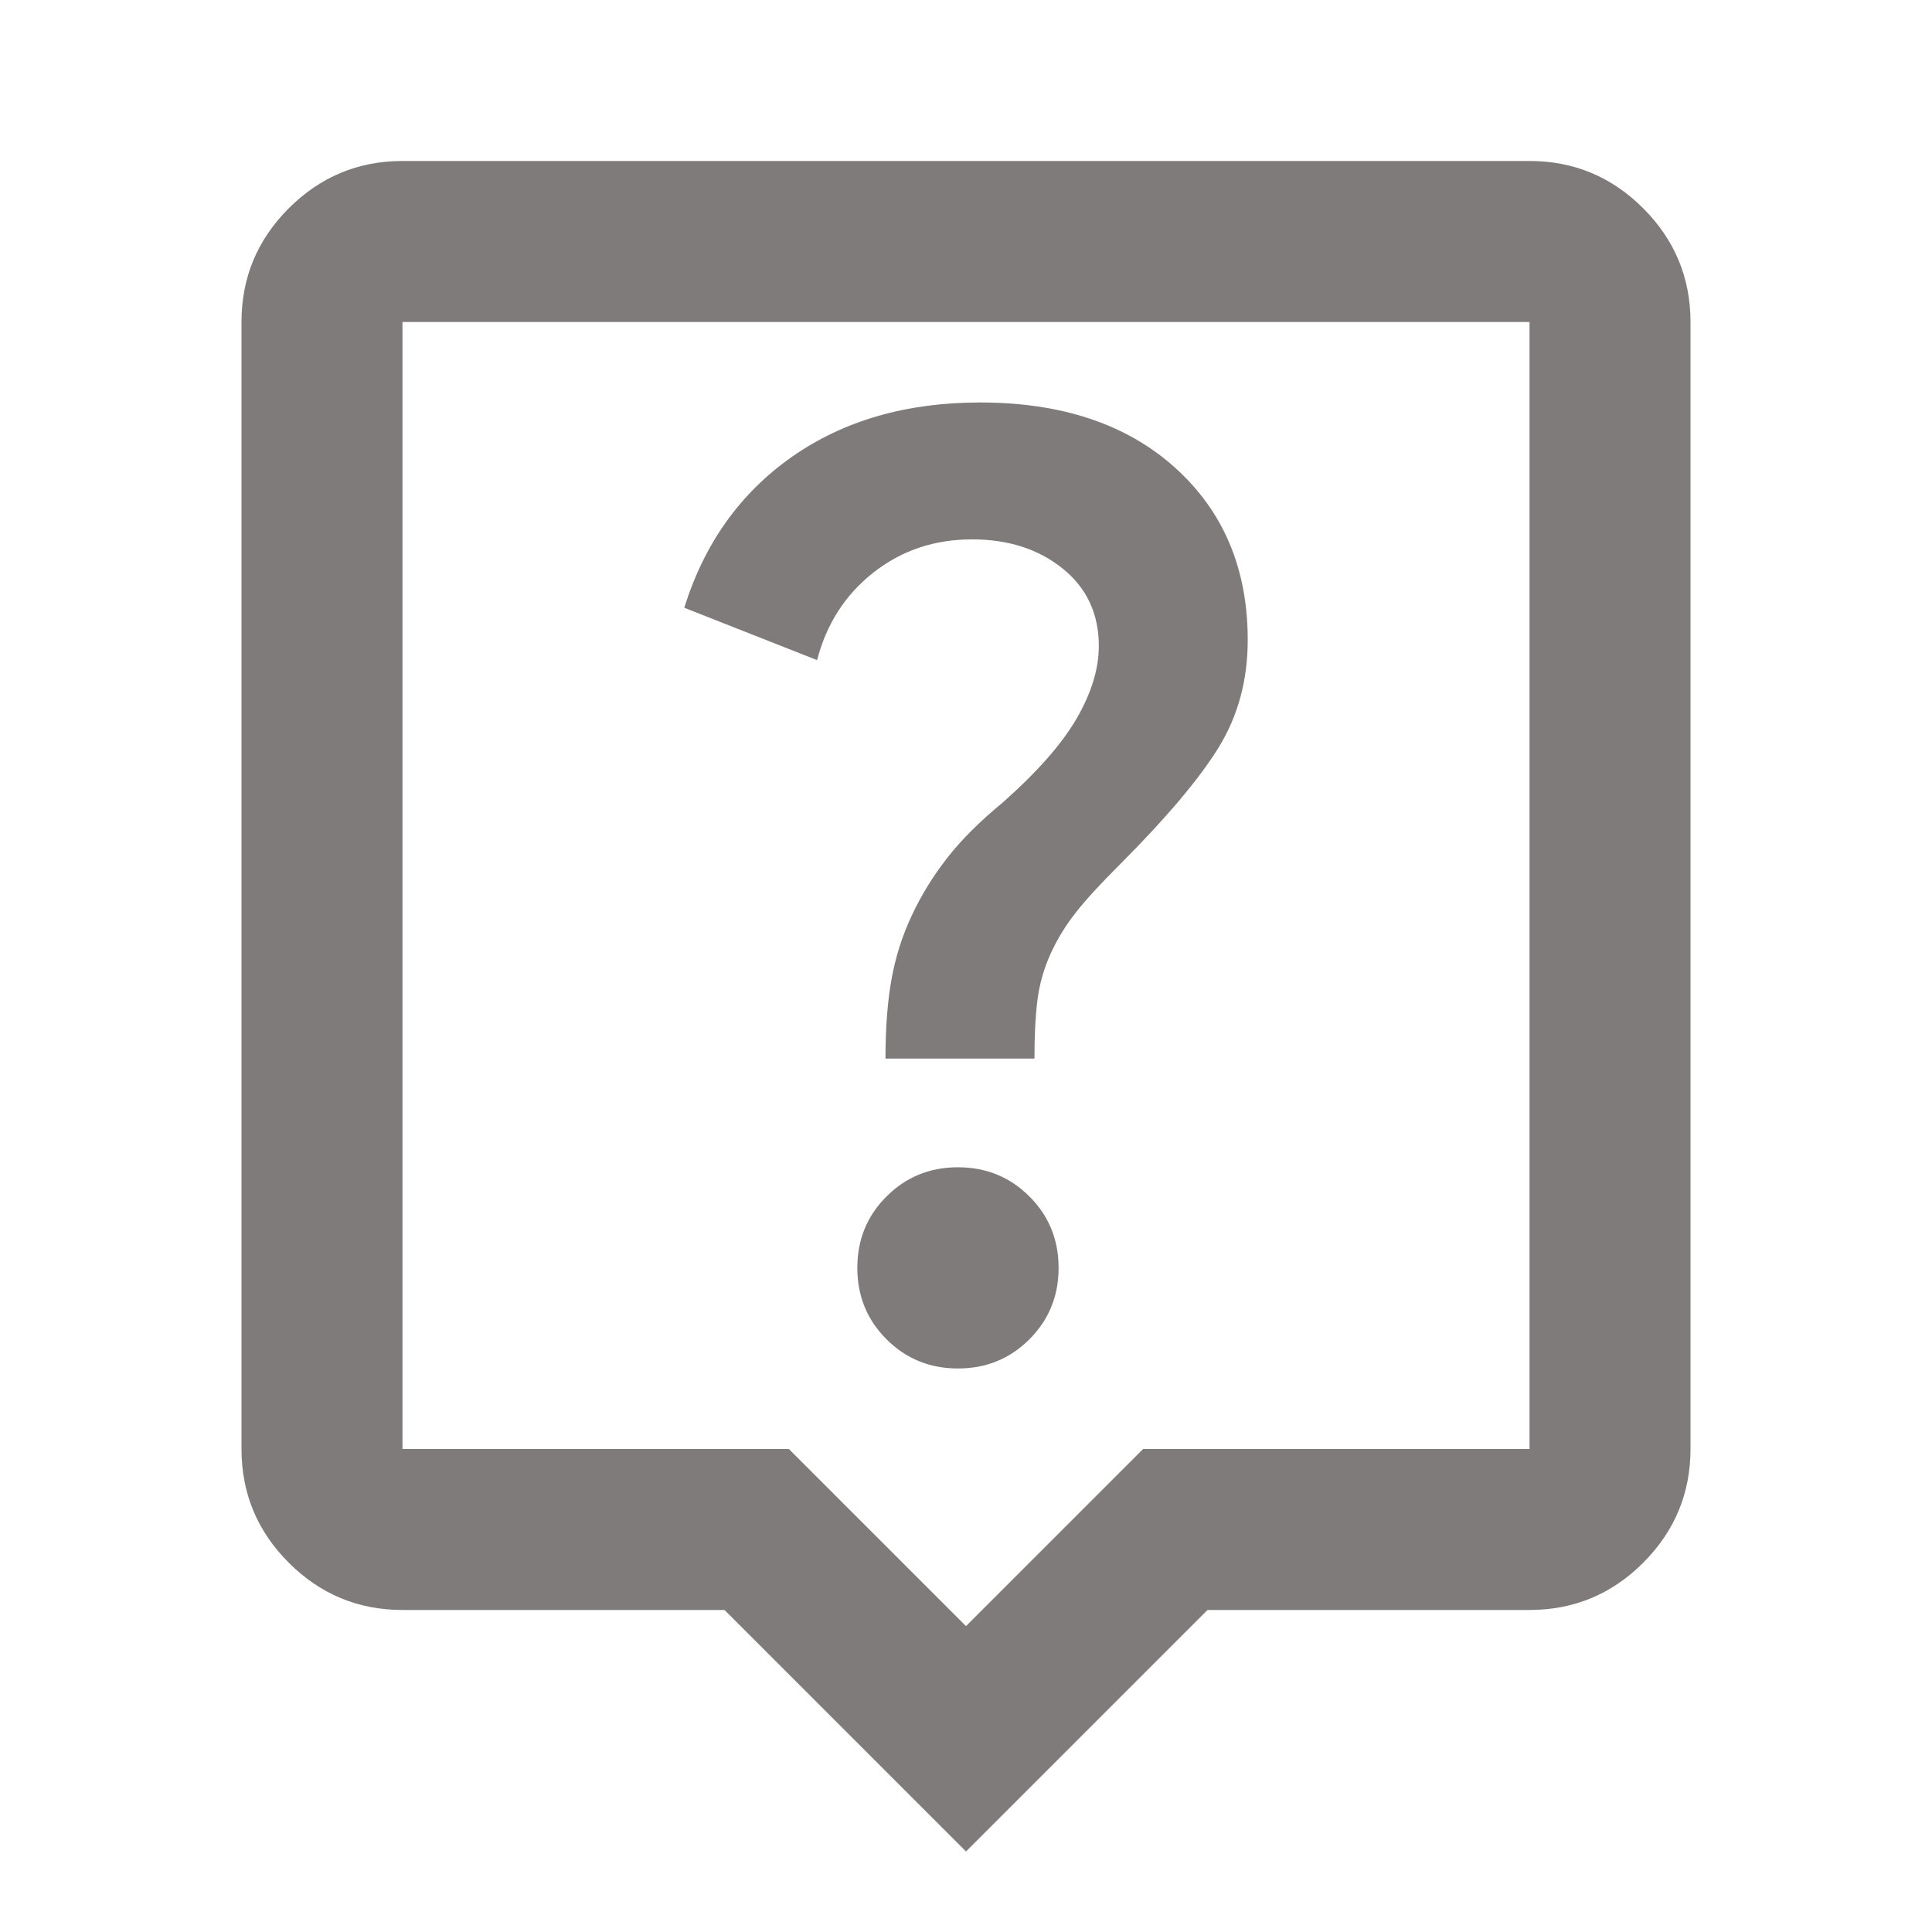 <svg width="28" height="28" viewBox="0 0 28 28" fill="none" xmlns="http://www.w3.org/2000/svg">
<path d="M13.883 19.833C14.292 19.833 14.637 19.692 14.919 19.41C15.201 19.128 15.342 18.783 15.342 18.375C15.342 17.967 15.201 17.621 14.919 17.34C14.637 17.058 14.292 16.917 13.883 16.917C13.475 16.917 13.13 17.058 12.848 17.34C12.566 17.621 12.425 17.967 12.425 18.375C12.425 18.783 12.566 19.128 12.848 19.41C13.13 19.692 13.475 19.833 13.883 19.833ZM12.833 15.342H14.992C14.992 15.011 15.006 14.729 15.035 14.496C15.065 14.262 15.128 14.039 15.225 13.825C15.322 13.611 15.444 13.412 15.59 13.227C15.735 13.042 15.944 12.814 16.217 12.542C16.897 11.861 17.378 11.292 17.66 10.835C17.942 10.378 18.083 9.858 18.083 9.275C18.083 8.244 17.733 7.413 17.033 6.781C16.333 6.149 15.39 5.833 14.204 5.833C13.135 5.833 12.226 6.096 11.477 6.621C10.729 7.146 10.208 7.875 9.917 8.808L11.842 9.567C11.978 9.042 12.25 8.619 12.658 8.298C13.067 7.977 13.543 7.817 14.088 7.817C14.613 7.817 15.05 7.958 15.4 8.239C15.75 8.521 15.925 8.896 15.925 9.362C15.925 9.693 15.818 10.043 15.604 10.412C15.39 10.782 15.031 11.19 14.525 11.637C14.194 11.91 13.927 12.177 13.723 12.44C13.519 12.702 13.349 12.979 13.213 13.271C13.076 13.562 12.979 13.869 12.921 14.19C12.863 14.51 12.833 14.894 12.833 15.342ZM14 26.833L10.5 23.333H5.833C5.192 23.333 4.642 23.105 4.185 22.648C3.728 22.191 3.5 21.642 3.5 21V4.667C3.5 4.025 3.728 3.476 4.185 3.019C4.642 2.562 5.192 2.333 5.833 2.333H22.167C22.808 2.333 23.358 2.562 23.815 3.019C24.271 3.476 24.5 4.025 24.5 4.667V21C24.5 21.642 24.271 22.191 23.815 22.648C23.358 23.105 22.808 23.333 22.167 23.333H17.5L14 26.833ZM5.833 21H11.433L14 23.567L16.567 21H22.167V4.667H5.833V21Z" fill="#7F7B7A"/>
</svg>
